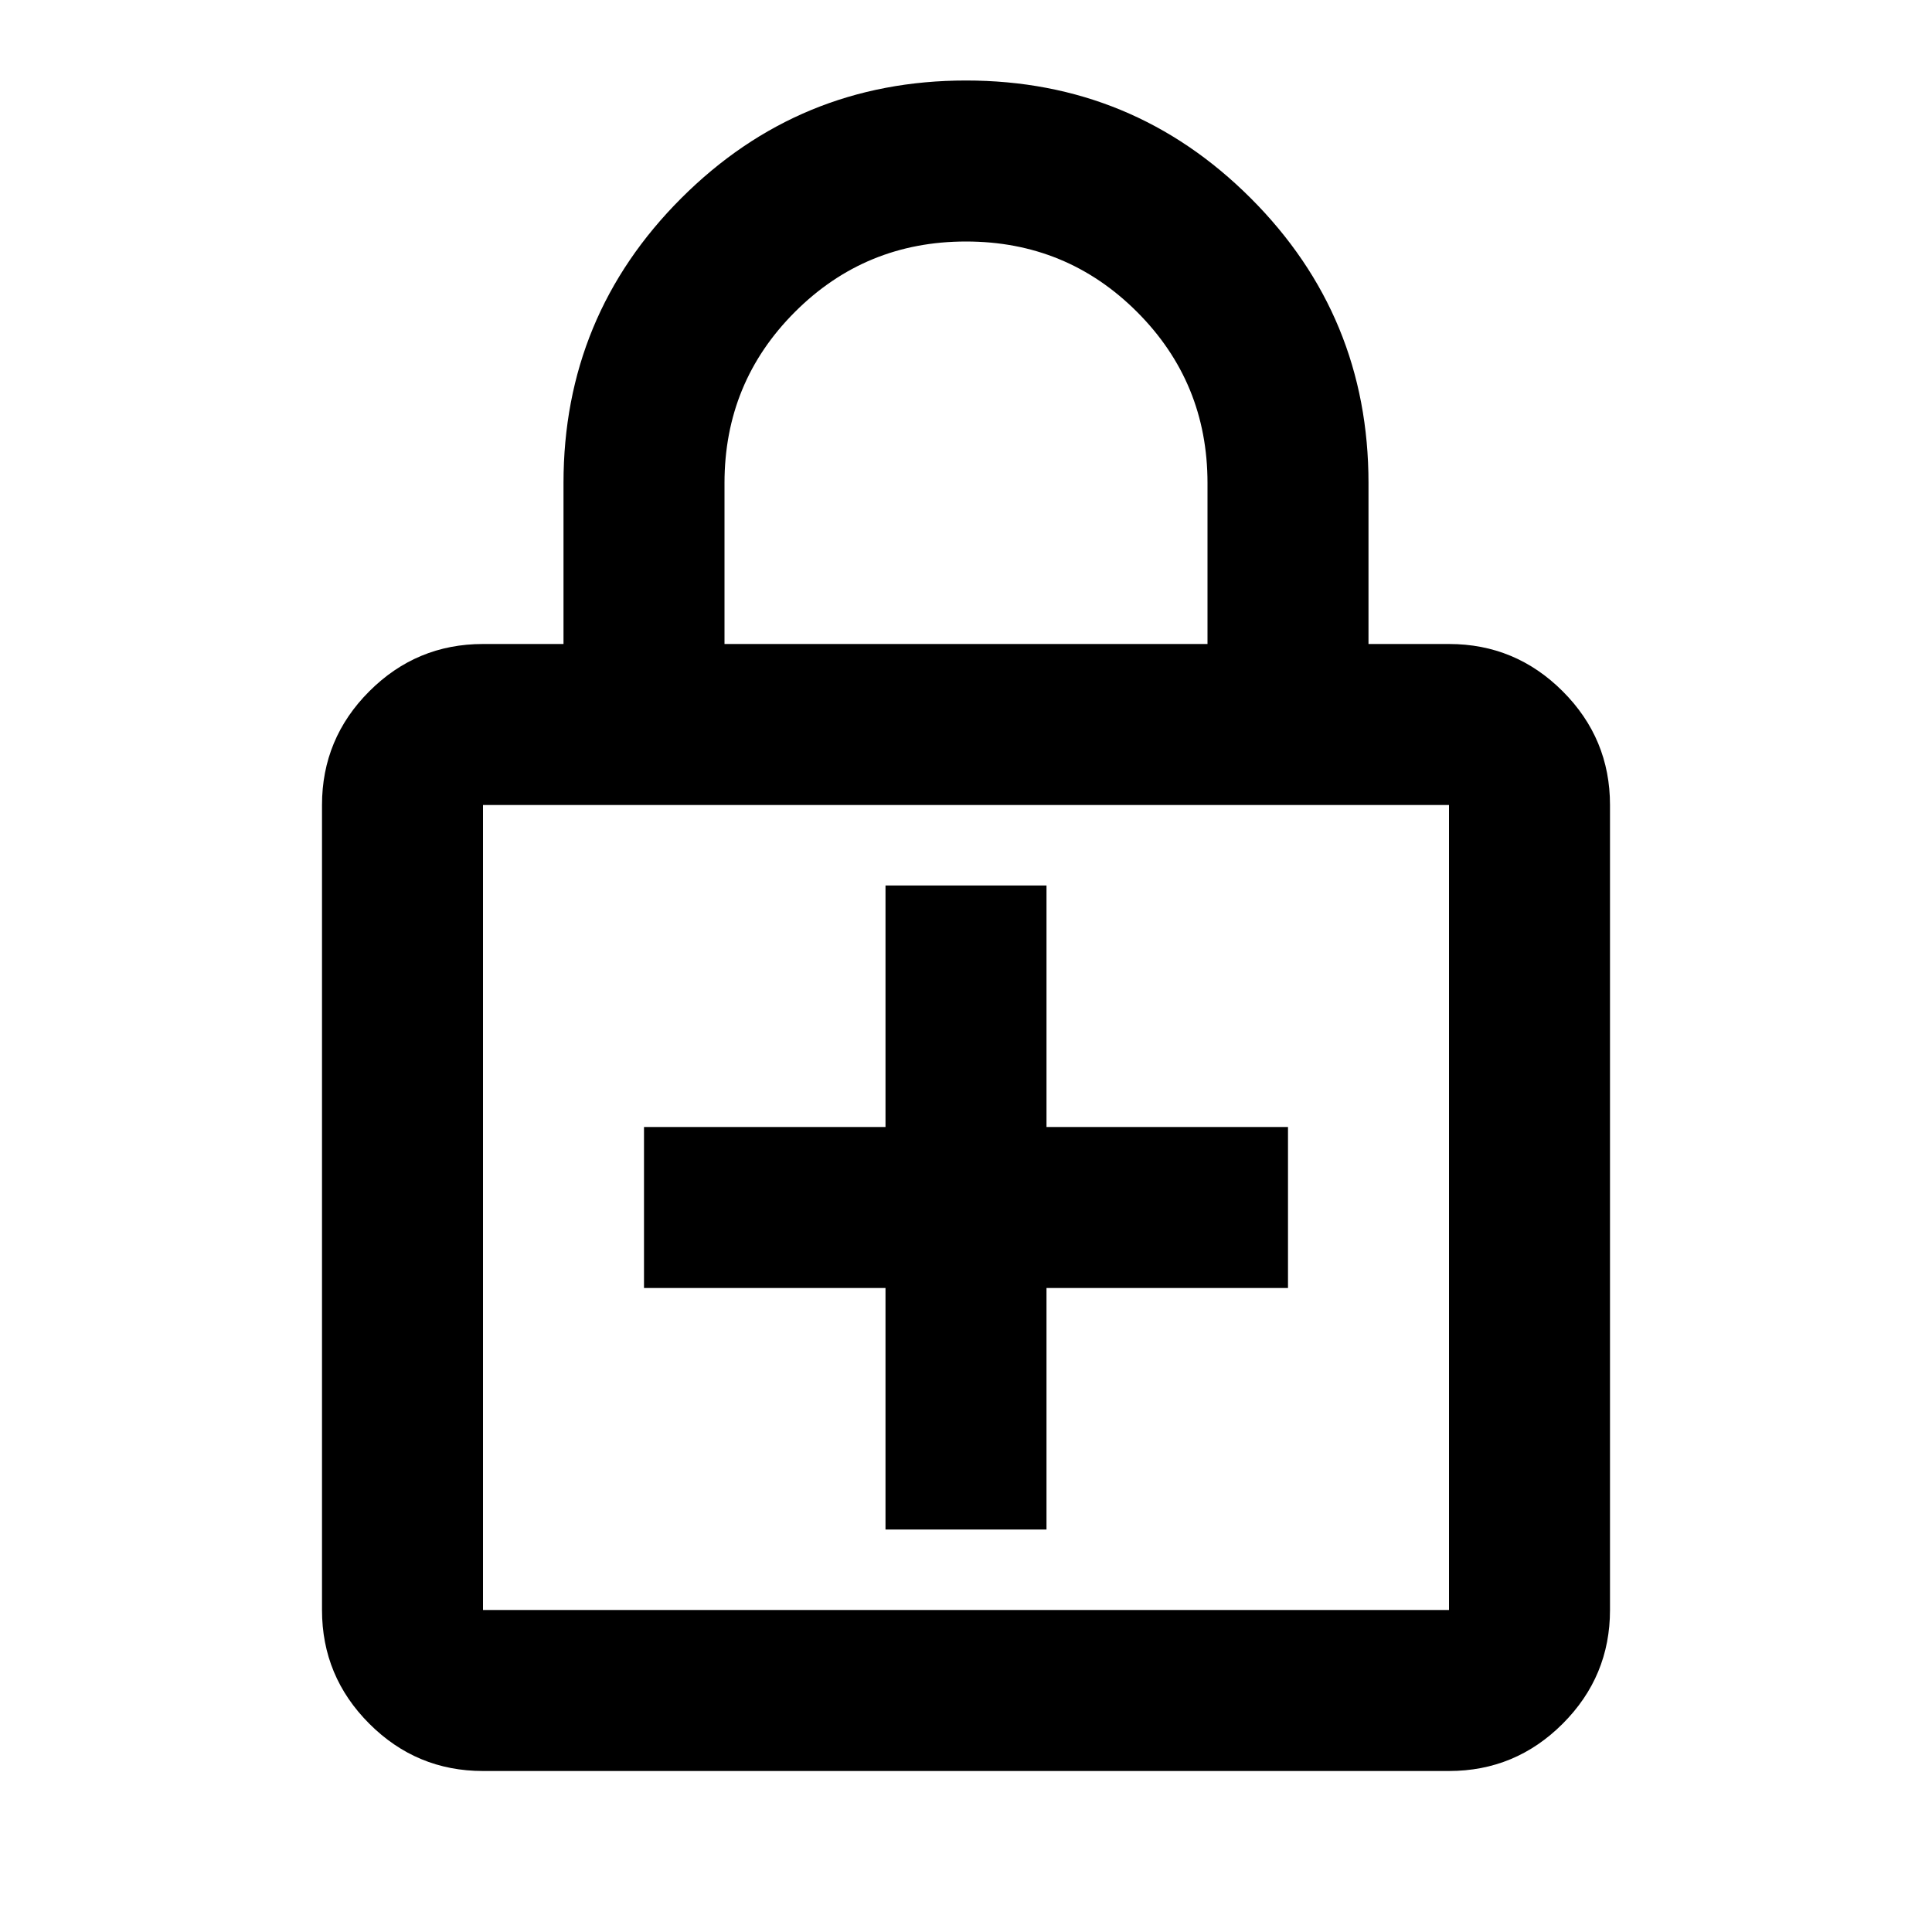 <svg fill="#000000" width="24px" viewBox="0 -960 960 960" height="24px" xmlns="http://www.w3.org/2000/svg"><path d="M440-200h80v-120h120v-80H520v-120h-80v120H320v80h120v120ZM240-80q-33 0-56.5-23.5T160-160v-400q0-33 23.5-56.5T240-640h40v-80q0-83 58.5-141.5T480-920q83 0 141.5 58.5T680-720v80h40q33 0 56.5 23.5T800-560v400q0 33-23.5 56.5T720-80H240Zm0-80h480v-400H240v400Zm120-480h240v-80q0-50-35-85t-85-35q-50 0-85 35t-35 85v80ZM240-160v-400 400Z"></path></svg>